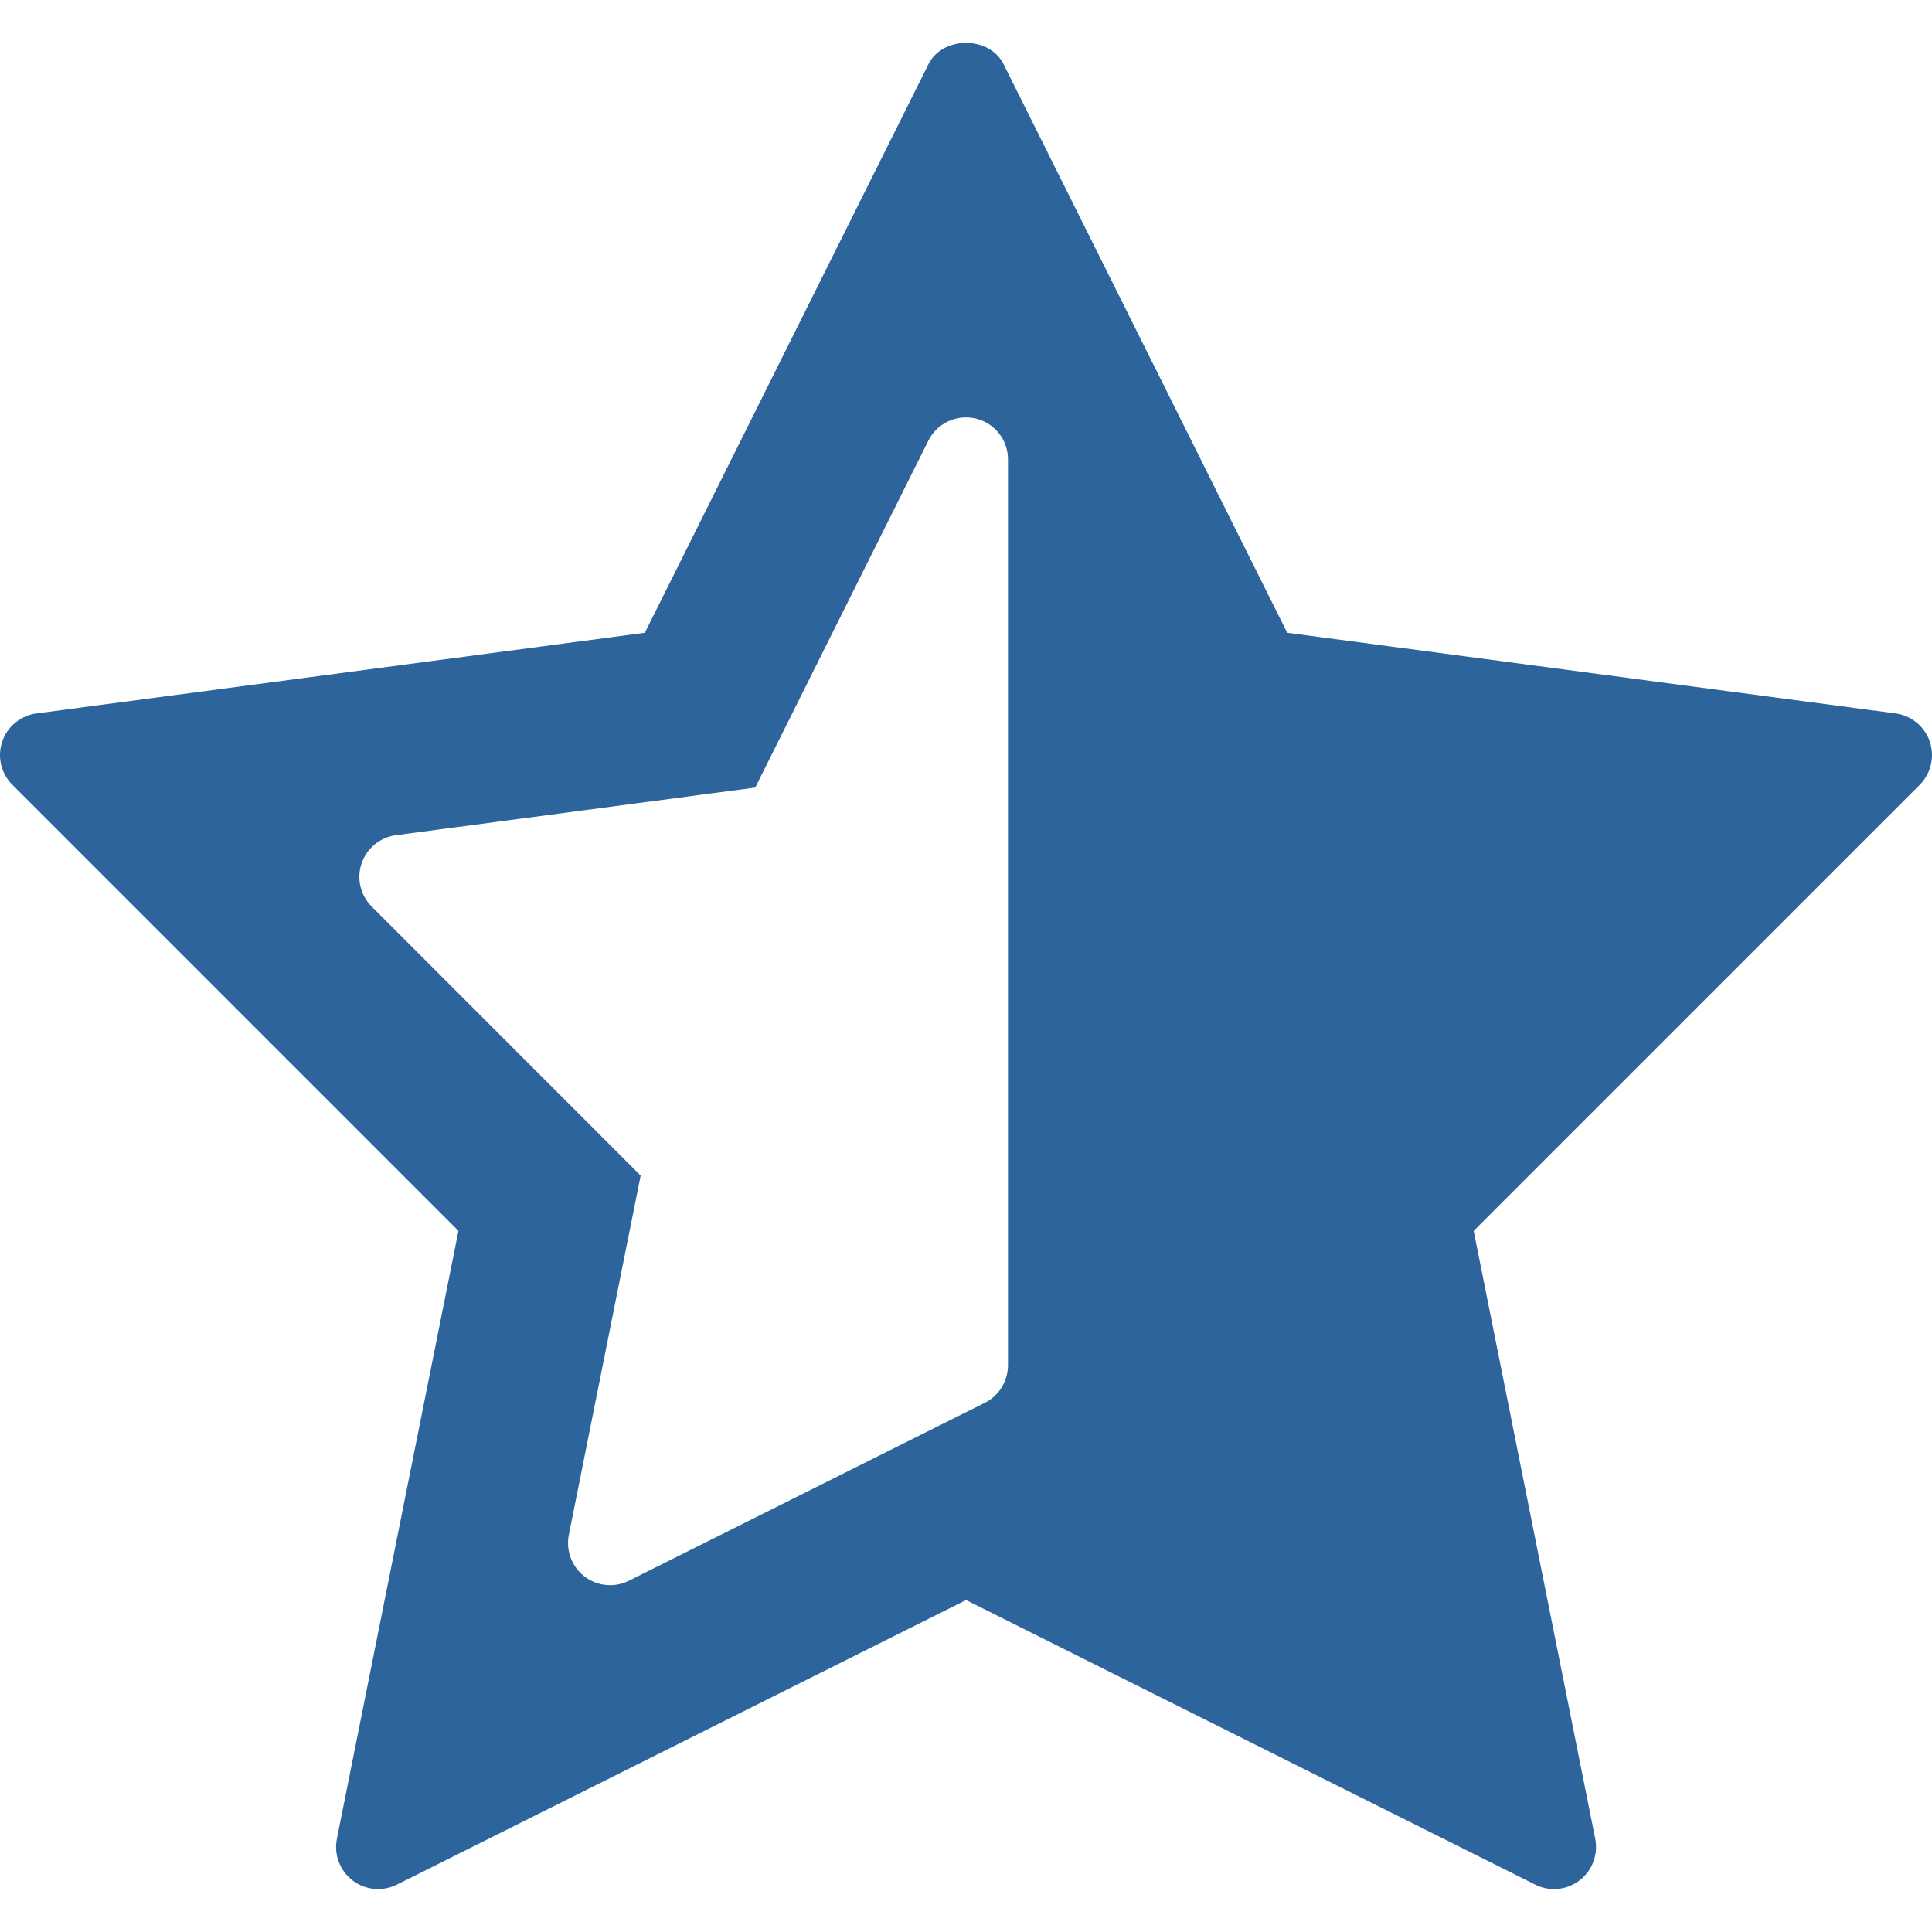 <!DOCTYPE svg PUBLIC "-//W3C//DTD SVG 1.1//EN" "http://www.w3.org/Graphics/SVG/1.1/DTD/svg11.dtd">
<!-- Uploaded to: SVG Repo, www.svgrepo.com, Transformed by: SVG Repo Mixer Tools -->
<svg fill="#2D649C" height="800px" width="800px" version="1.1" id="Layer_1" xmlns="http://www.w3.org/2000/svg" xmlns:xlink="http://www.w3.org/1999/xlink" viewBox="0 0 490.655 490.655" xml:space="preserve">
<g id="SVGRepo_bgCarrier" stroke-width="0"/>
<g id="SVGRepo_tracerCarrier" stroke-linecap="round" stroke-linejoin="round"/>
<g id="SVGRepo_iconCarrier"> <g> <g> <path d="M490.102,188.327c-1.323-3.84-4.693-6.613-8.704-7.147l-154.496-20.48L254.88,16.317c-3.584-7.232-15.509-7.232-19.093,0 l-72.021,144.384L9.27,181.181c-4.011,0.533-7.403,3.307-8.704,7.147c-1.301,3.84-0.32,8.085,2.56,10.965l113.301,113.301 L85.558,466.983c-0.789,4.011,0.747,8.085,3.989,10.581c3.243,2.475,7.637,2.88,11.243,1.067l144.555-72.277l144.555,72.277 c1.515,0.747,3.136,1.131,4.757,1.131c2.283,0,4.587-0.747,6.485-2.197c3.221-2.475,4.779-6.571,3.989-10.581l-30.869-154.389 l113.301-113.301C490.4,196.434,491.382,192.189,490.102,188.327z M255.99,346.727c0,4.032-2.283,7.744-5.888,9.536 l-90.389,45.184c-1.515,0.747-3.136,1.131-4.779,1.131c-2.283,0-4.587-0.747-6.485-2.197c-3.221-2.475-4.779-6.571-3.989-10.581 l18.24-91.243L94.39,230.226c-2.88-2.88-3.861-7.125-2.56-10.965c1.323-3.84,4.693-6.613,8.704-7.147l91.264-12.096l43.968-88.107 c2.197-4.437,7.168-6.741,11.989-5.632c4.843,1.131,8.235,5.44,8.235,10.389V346.727z"/> </g> </g> </g>
</svg>